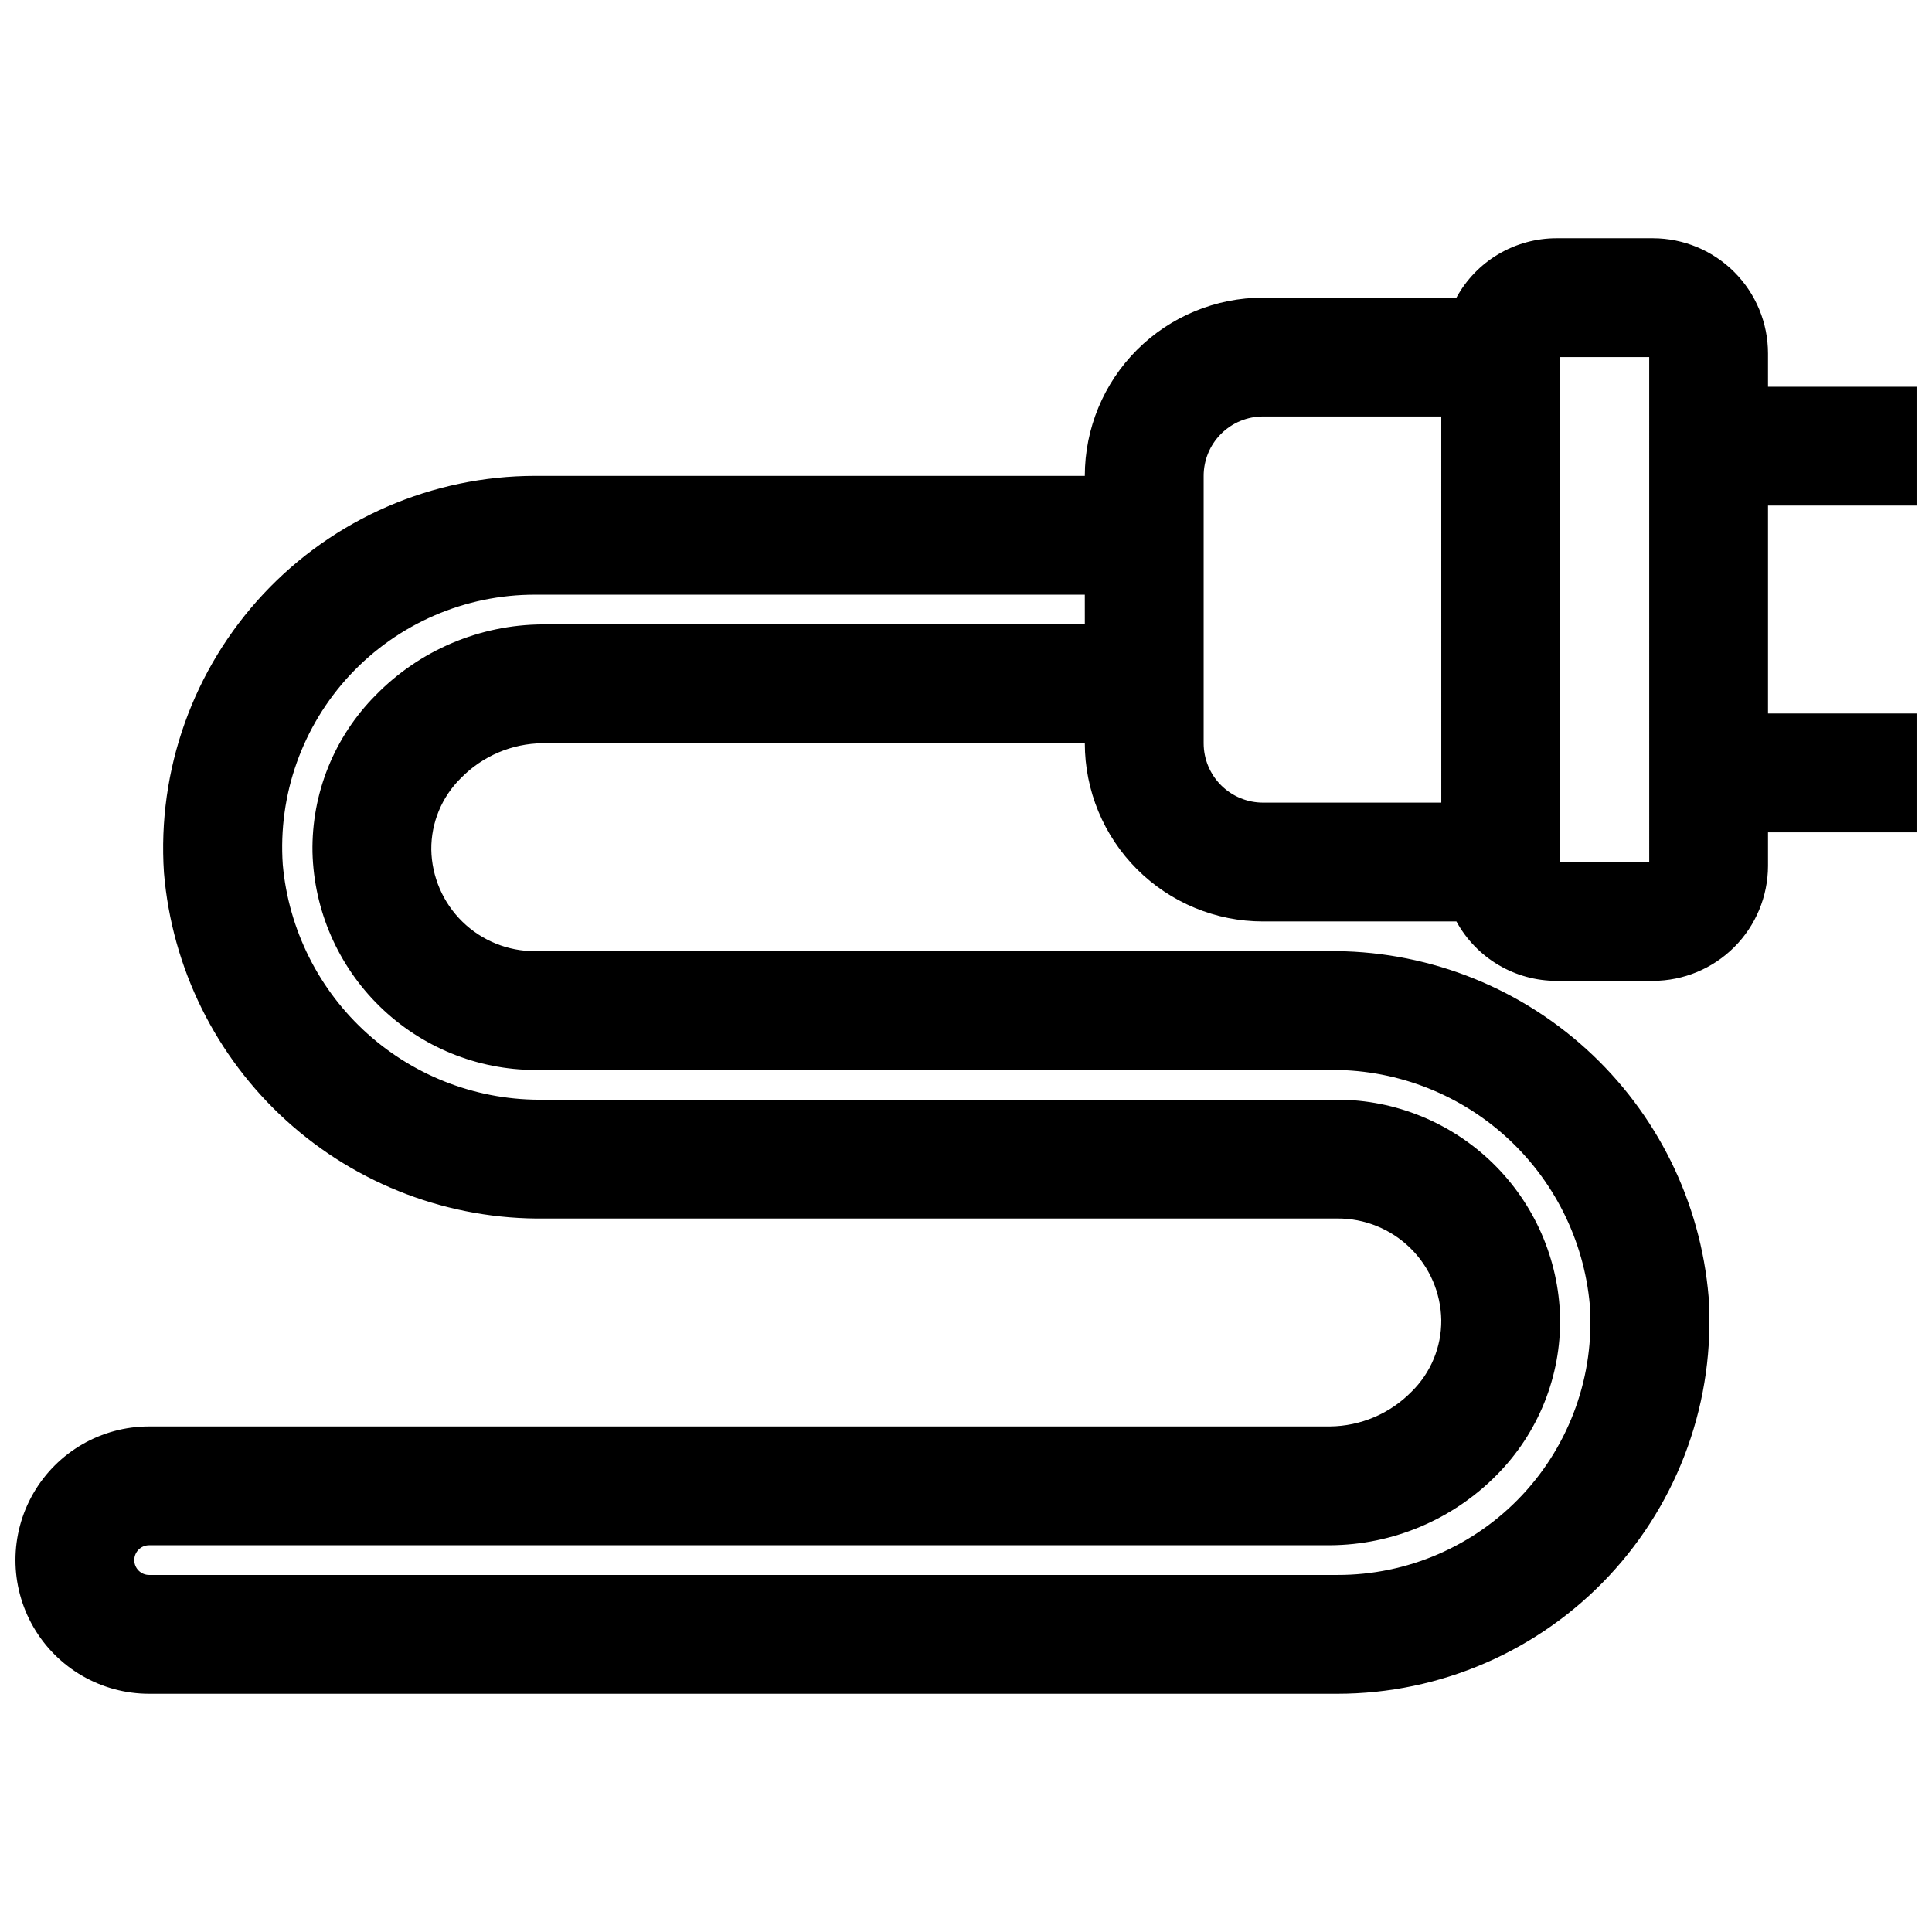 <?xml version="1.0" encoding="UTF-8"?>
<!-- Uploaded to: ICON Repo, www.svgrepo.com, Generator: ICON Repo Mixer Tools -->
<svg width="800px" height="800px" version="1.1" viewBox="144 144 512 512" xmlns="http://www.w3.org/2000/svg">
 <defs>
  <clipPath id="a">
   <path d="m148.09 207h503.81v386h-503.81z"/>
  </clipPath>
 </defs>
 <g clip-path="url(#a)">
  <path d="m612.54 237.68c0-8.086-3.207-15.844-8.918-21.566-5.711-5.727-13.461-8.953-21.547-8.977h-25.582c-5.43 0-10.758 1.465-15.426 4.234-4.668 2.769-8.504 6.746-11.105 11.512h-51.246c-12.527 0-24.539 4.977-33.398 13.832-8.859 8.859-13.832 20.871-13.832 33.398h-145.63c-27.293 0.008-53.363 11.32-72.008 31.246-18.645 19.93-28.203 46.695-26.395 73.926 2.109 25.219 13.707 48.703 32.453 65.707 18.742 17.008 43.238 26.27 68.547 25.922h209.95c7.211-0.043 14.148 2.762 19.309 7.801 5.156 5.039 8.121 11.91 8.242 19.121 0.059 7.129-2.781 13.977-7.871 18.973-5.707 5.824-13.496 9.137-21.648 9.211h-312.91c-12.656 0-24.352 6.75-30.68 17.711-6.328 10.961-6.328 24.465 0 35.426 6.328 10.957 18.023 17.711 30.68 17.711h314.88-0.004c27.293-0.004 53.359-11.316 72.008-31.246 18.645-19.93 28.199-46.691 26.395-73.926-2.113-25.219-13.707-48.699-32.453-65.707-18.742-17.004-43.238-26.27-68.547-25.922h-209.95c-7.215 0.043-14.152-2.762-19.309-7.801-5.156-5.039-8.121-11.91-8.246-19.121-0.055-7.129 2.785-13.977 7.875-18.973 5.707-5.82 13.492-9.137 21.645-9.211h143.67c0 12.527 4.973 24.543 13.832 33.398 8.859 8.859 20.871 13.836 33.398 13.836h51.246c2.602 4.762 6.438 8.738 11.105 11.512 4.668 2.769 9.996 4.231 15.426 4.231h25.586-0.004c8.074-0.02 15.809-3.234 21.52-8.945 5.707-5.707 8.926-13.445 8.945-21.52v-8.895h39.359v-31.488h-39.359v-55.105h39.359v-31.488h-39.359zm-181.05 71.793h-143.75c-16.629 0.098-32.531 6.844-44.16 18.738-10.996 11.039-17.047 26.062-16.77 41.641 0.391 15.414 6.777 30.066 17.805 40.84 11.023 10.777 25.82 16.828 41.238 16.863h209.95c17.316-0.348 34.121 5.883 47.023 17.441 12.898 11.555 20.938 27.574 22.488 44.824 1.289 18.539-5.188 36.777-17.879 50.348-12.691 13.57-30.453 21.254-49.035 21.211h-314.88c-2.176 0-3.938-1.762-3.938-3.938 0-2.172 1.762-3.934 3.938-3.934h312.99c16.617-0.102 32.508-6.816 44.164-18.656 10.984-11.078 17.031-26.125 16.766-41.723-0.387-15.414-6.773-30.066-17.801-40.84-11.027-10.777-25.82-16.828-41.238-16.863h-209.95c-17.316 0.348-34.121-5.883-47.023-17.441-12.898-11.555-20.938-27.574-22.488-44.824-1.289-18.539 5.188-36.777 17.879-50.348 12.691-13.57 30.453-21.254 49.035-21.211h145.63zm94.465 47.23-47.234 0.004c-4.176 0-8.18-1.66-11.133-4.613-2.953-2.953-4.609-6.957-4.609-11.133v-70.848c0-4.176 1.656-8.18 4.609-11.133 2.953-2.953 6.957-4.609 11.133-4.609h47.23zm55.105 15.742-23.621 0.004v-133.82h23.617z"/>
 </g>
</svg>